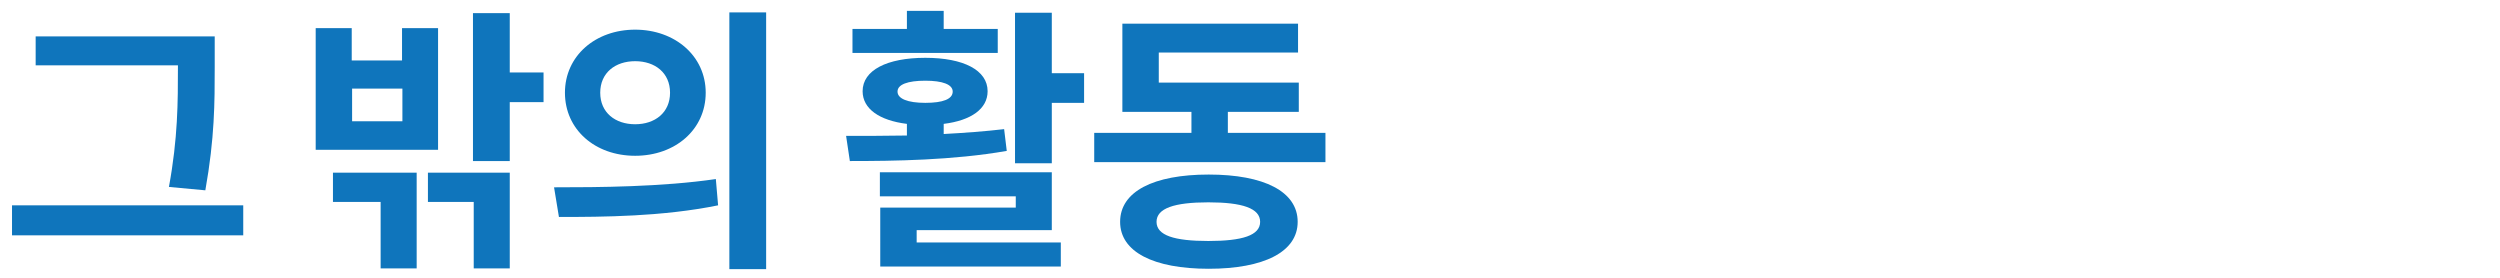 <?xml version="1.0" encoding="utf-8"?>
<!-- Generator: Adobe Illustrator 21.0.0, SVG Export Plug-In . SVG Version: 6.00 Build 0)  -->
<svg version="1.1" id="레이어_1" xmlns="http://www.w3.org/2000/svg" xmlns:xlink="http://www.w3.org/1999/xlink" x="0px"
	 y="0px" viewBox="0 0 666 74" style="enable-background:new 0 0 666 74;" xml:space="preserve">
<style type="text/css">
	.st0{fill:#0F75BC;}
</style>
<g>
	<path class="st0" d="M64.8,54.7v8H3.2v-8H64.8z M47.5,17.4h-38V9.7h47.7v8.1c0,9.5,0,18.9-2.5,32.9l-9.7-0.9
		c2.4-13,2.4-22.7,2.4-32V17.4z"/>
	<path class="st0" d="M116.8,39.9H84.1V7.5h9.6v8.6h13.4V7.5h9.6V39.9z M88.7,46H111v25.5h-9.6V53.8H88.7V46z M107.2,23.6H93.8v8.7
		h13.4V23.6z M114,46h21.8v25.5h-9.6V53.8H114V46z M144.8,27.2h-9v15.7H126V3.5h9.8v15.8h9V27.2z"/>
	<path class="st0" d="M147.6,49.9c12,0,28.7-0.1,43.1-2.2l0.6,7c-14.7,3-30.6,3.1-42.4,3.1L147.6,49.9z M188,24.7
		c0,9.8-8.1,16.8-18.8,16.8c-10.7,0-18.7-7-18.7-16.8c0-9.8,8.1-16.8,18.7-16.8C179.8,7.9,188,14.9,188,24.7z M159.9,24.7
		c0,5.3,4,8.4,9.3,8.4c5.3,0,9.3-3.1,9.3-8.4c0-5.3-4-8.4-9.3-8.4C163.9,16.3,159.9,19.4,159.9,24.7z M204.1,3.3v68.4h-9.8V3.3
		H204.1z"/>
	<path class="st0" d="M268.2,40.2c-14.3,2.5-30,2.7-41.8,2.7l-1-6.7c4.9,0,10.4,0,16.2-0.1V33c-7.3-0.9-11.8-4-11.8-8.7
		c0-5.6,6.5-8.9,16.7-8.9s16.6,3.3,16.6,8.9c0,4.7-4.4,7.8-11.7,8.7v2.7c5.5-0.3,11-0.7,16.1-1.3L268.2,40.2z M265.8,14.1h-38.7V7.7
		h14.5V2.9h9.8v4.8h14.4V14.1z M244.2,64.6h38.4V71h-48.1V55.3h36.1v-3h-36.2v-6.4h45.8v15.4h-36V64.6z M246.5,27.4
		c4.7,0,7.3-1,7.3-3c0-1.9-2.7-2.9-7.3-2.9c-4.7,0-7.4,1-7.4,2.9C239.1,26.3,241.8,27.4,246.5,27.4z M288.8,19.4v8h-8.6v16.1h-9.8
		V3.4h9.8v16.1H288.8z"/>
	<path class="st0" d="M353.1,35.4v7.8h-61.6v-7.8h25.9v-5.6h-18.4V6.3h46.8V14h-37.1v8H346v7.8h-18.9v5.6H353.1z M345.7,59.1
		c0,8-9,12.5-23.7,12.5s-23.6-4.5-23.6-12.5c0-8.1,8.9-12.6,23.6-12.6S345.7,51,345.7,59.1z M335.7,59.1c0-3.6-4.7-5.2-13.8-5.2
		s-13.8,1.6-13.8,5.2s4.7,5.1,13.8,5.1S335.7,62.7,335.7,59.1z"/>
</g>
</svg>
